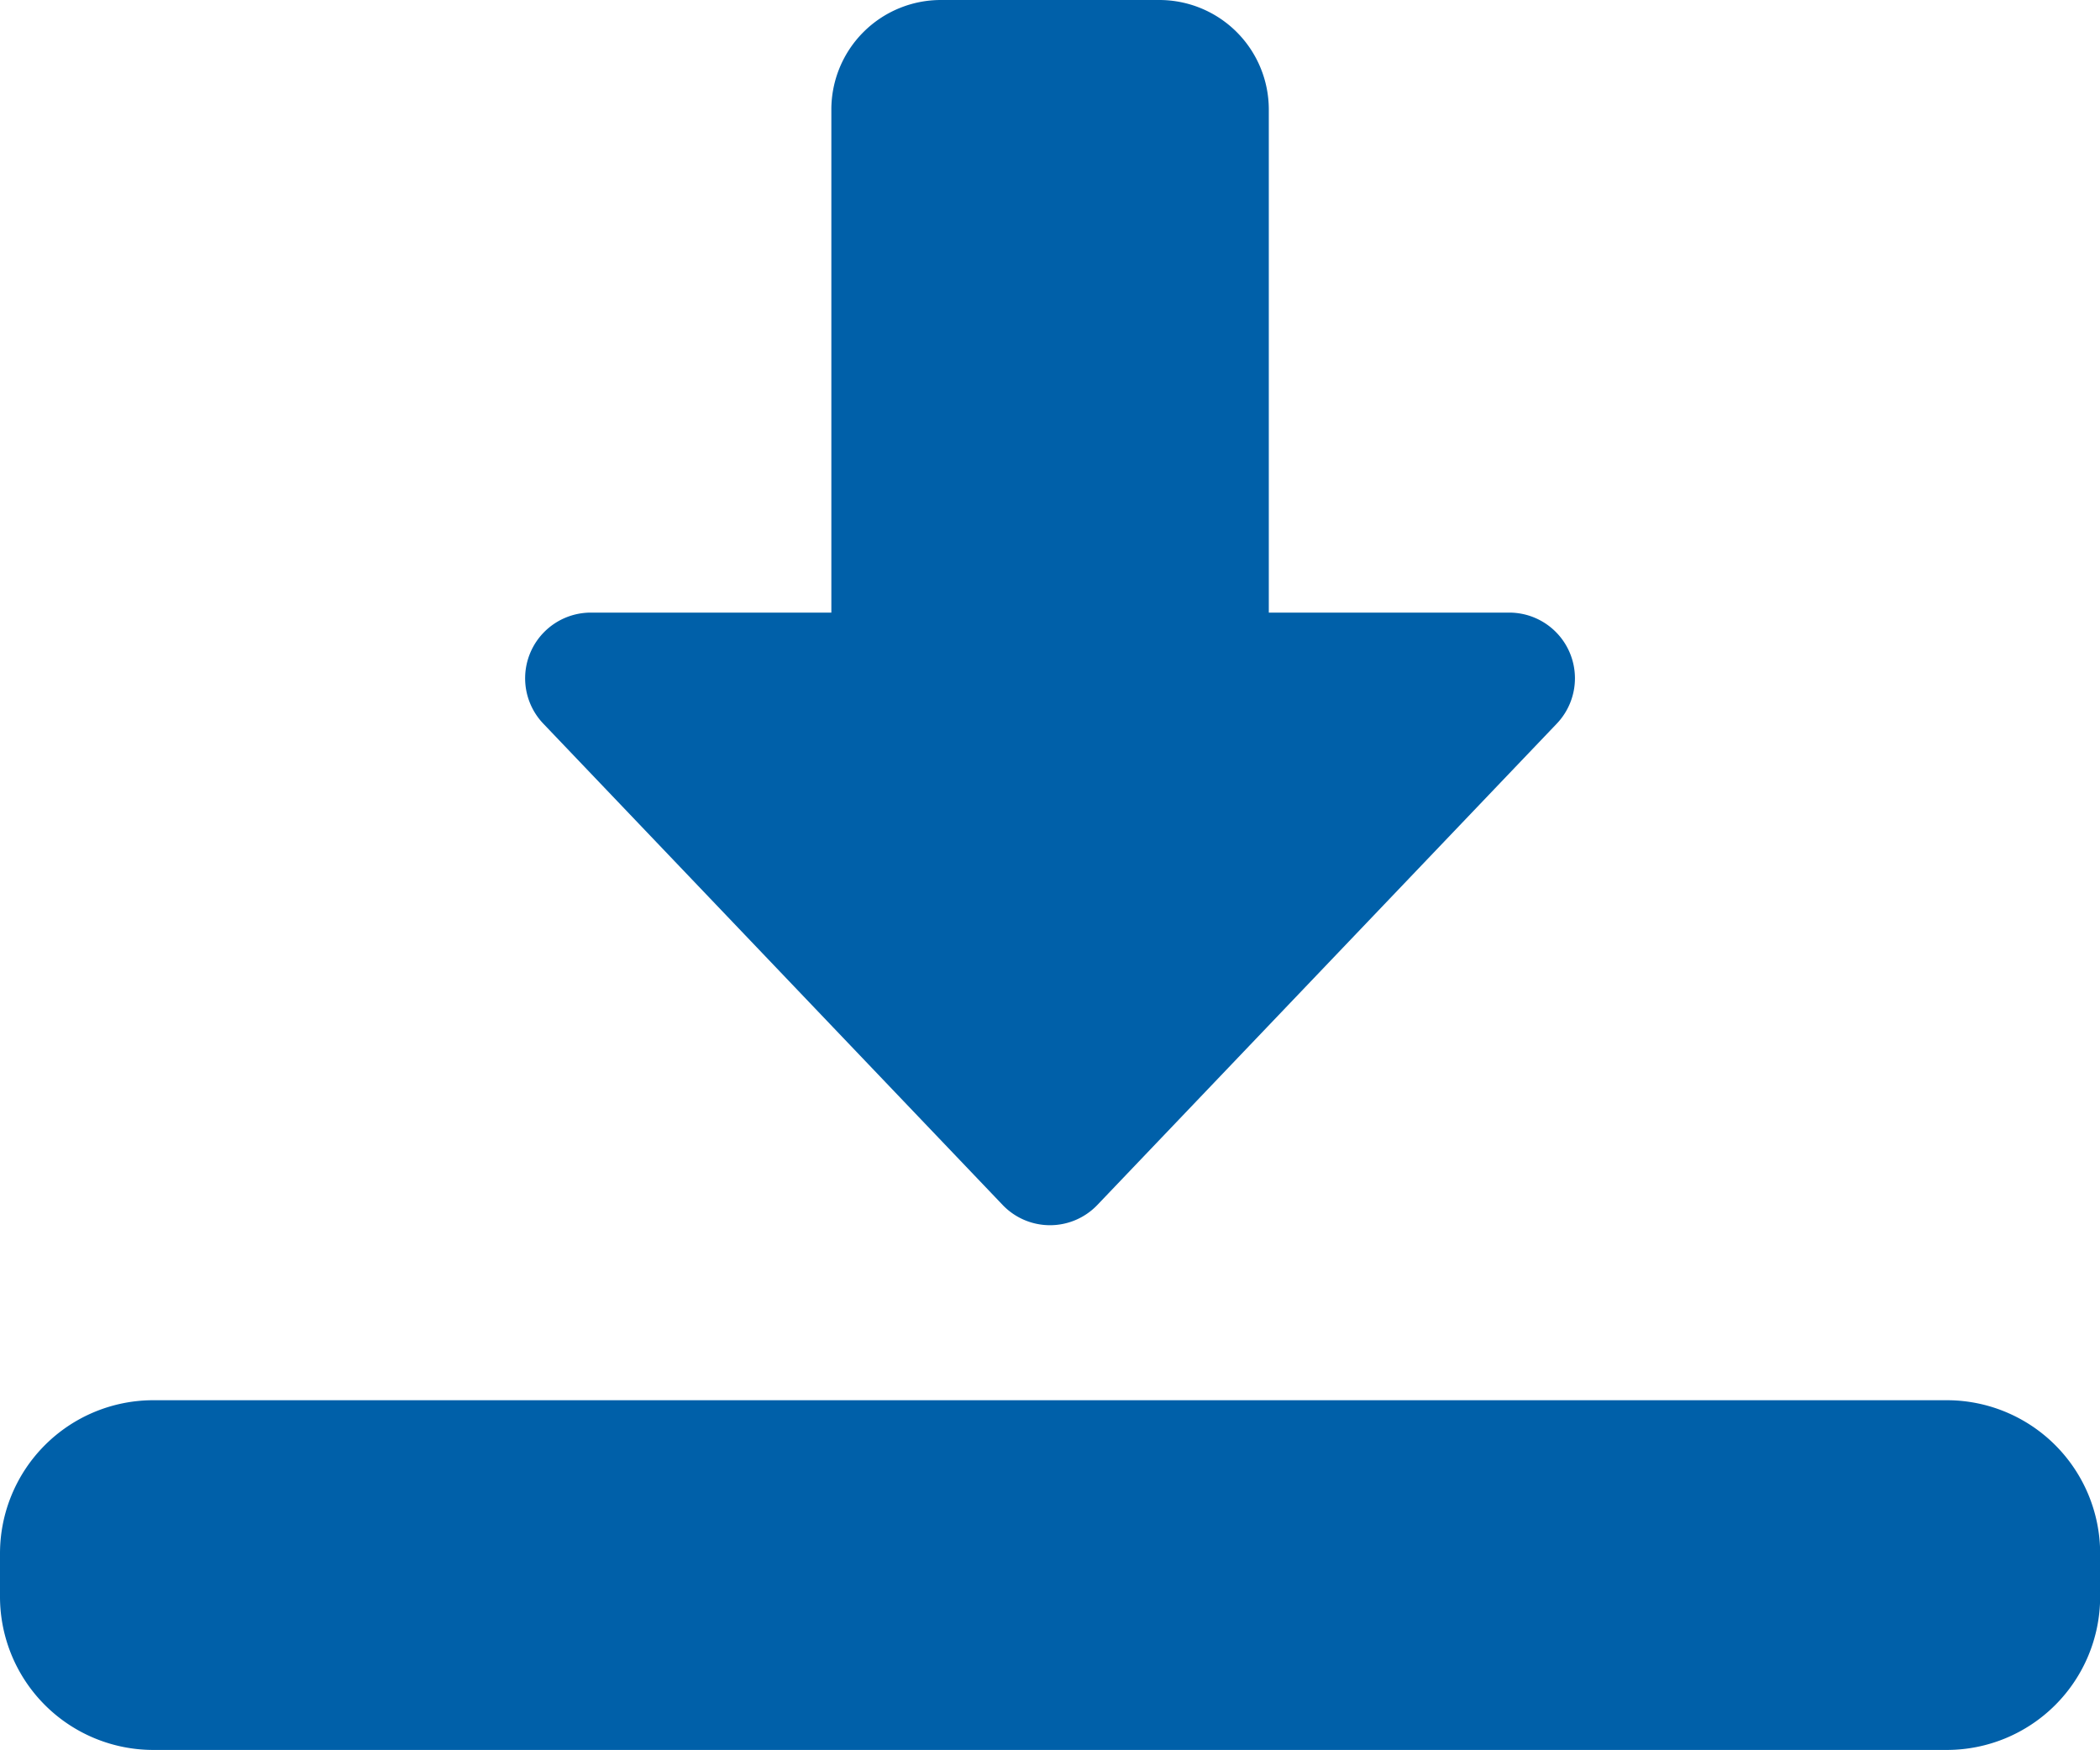 <svg xmlns="http://www.w3.org/2000/svg" width="27.627" height="23.023" viewBox="0 0 27.627 23.023"><defs><style>.a{fill:#0060a9;}</style></defs><path class="a" d="M12.907,18.116a.862.862,0,0,1-.624-.267L6.24,11.518a.864.864,0,0,1,.624-1.46h3.166V3.439A1.441,1.441,0,0,1,11.468,2h2.878a1.441,1.441,0,0,1,1.439,1.439v6.619H18.95a.864.864,0,0,1,.624,1.46l-6.044,6.331A.862.862,0,0,1,12.907,18.116Z" transform="translate(0.907 -2)"/><path class="a" d="M25.613,22.6H2.015A2.017,2.017,0,0,1,0,20.59v-.576A2.017,2.017,0,0,1,2.015,18h23.6a2.017,2.017,0,0,1,2.014,2.015v.576A2.017,2.017,0,0,1,25.613,22.6Z" transform="translate(0 0.418)"/></svg>